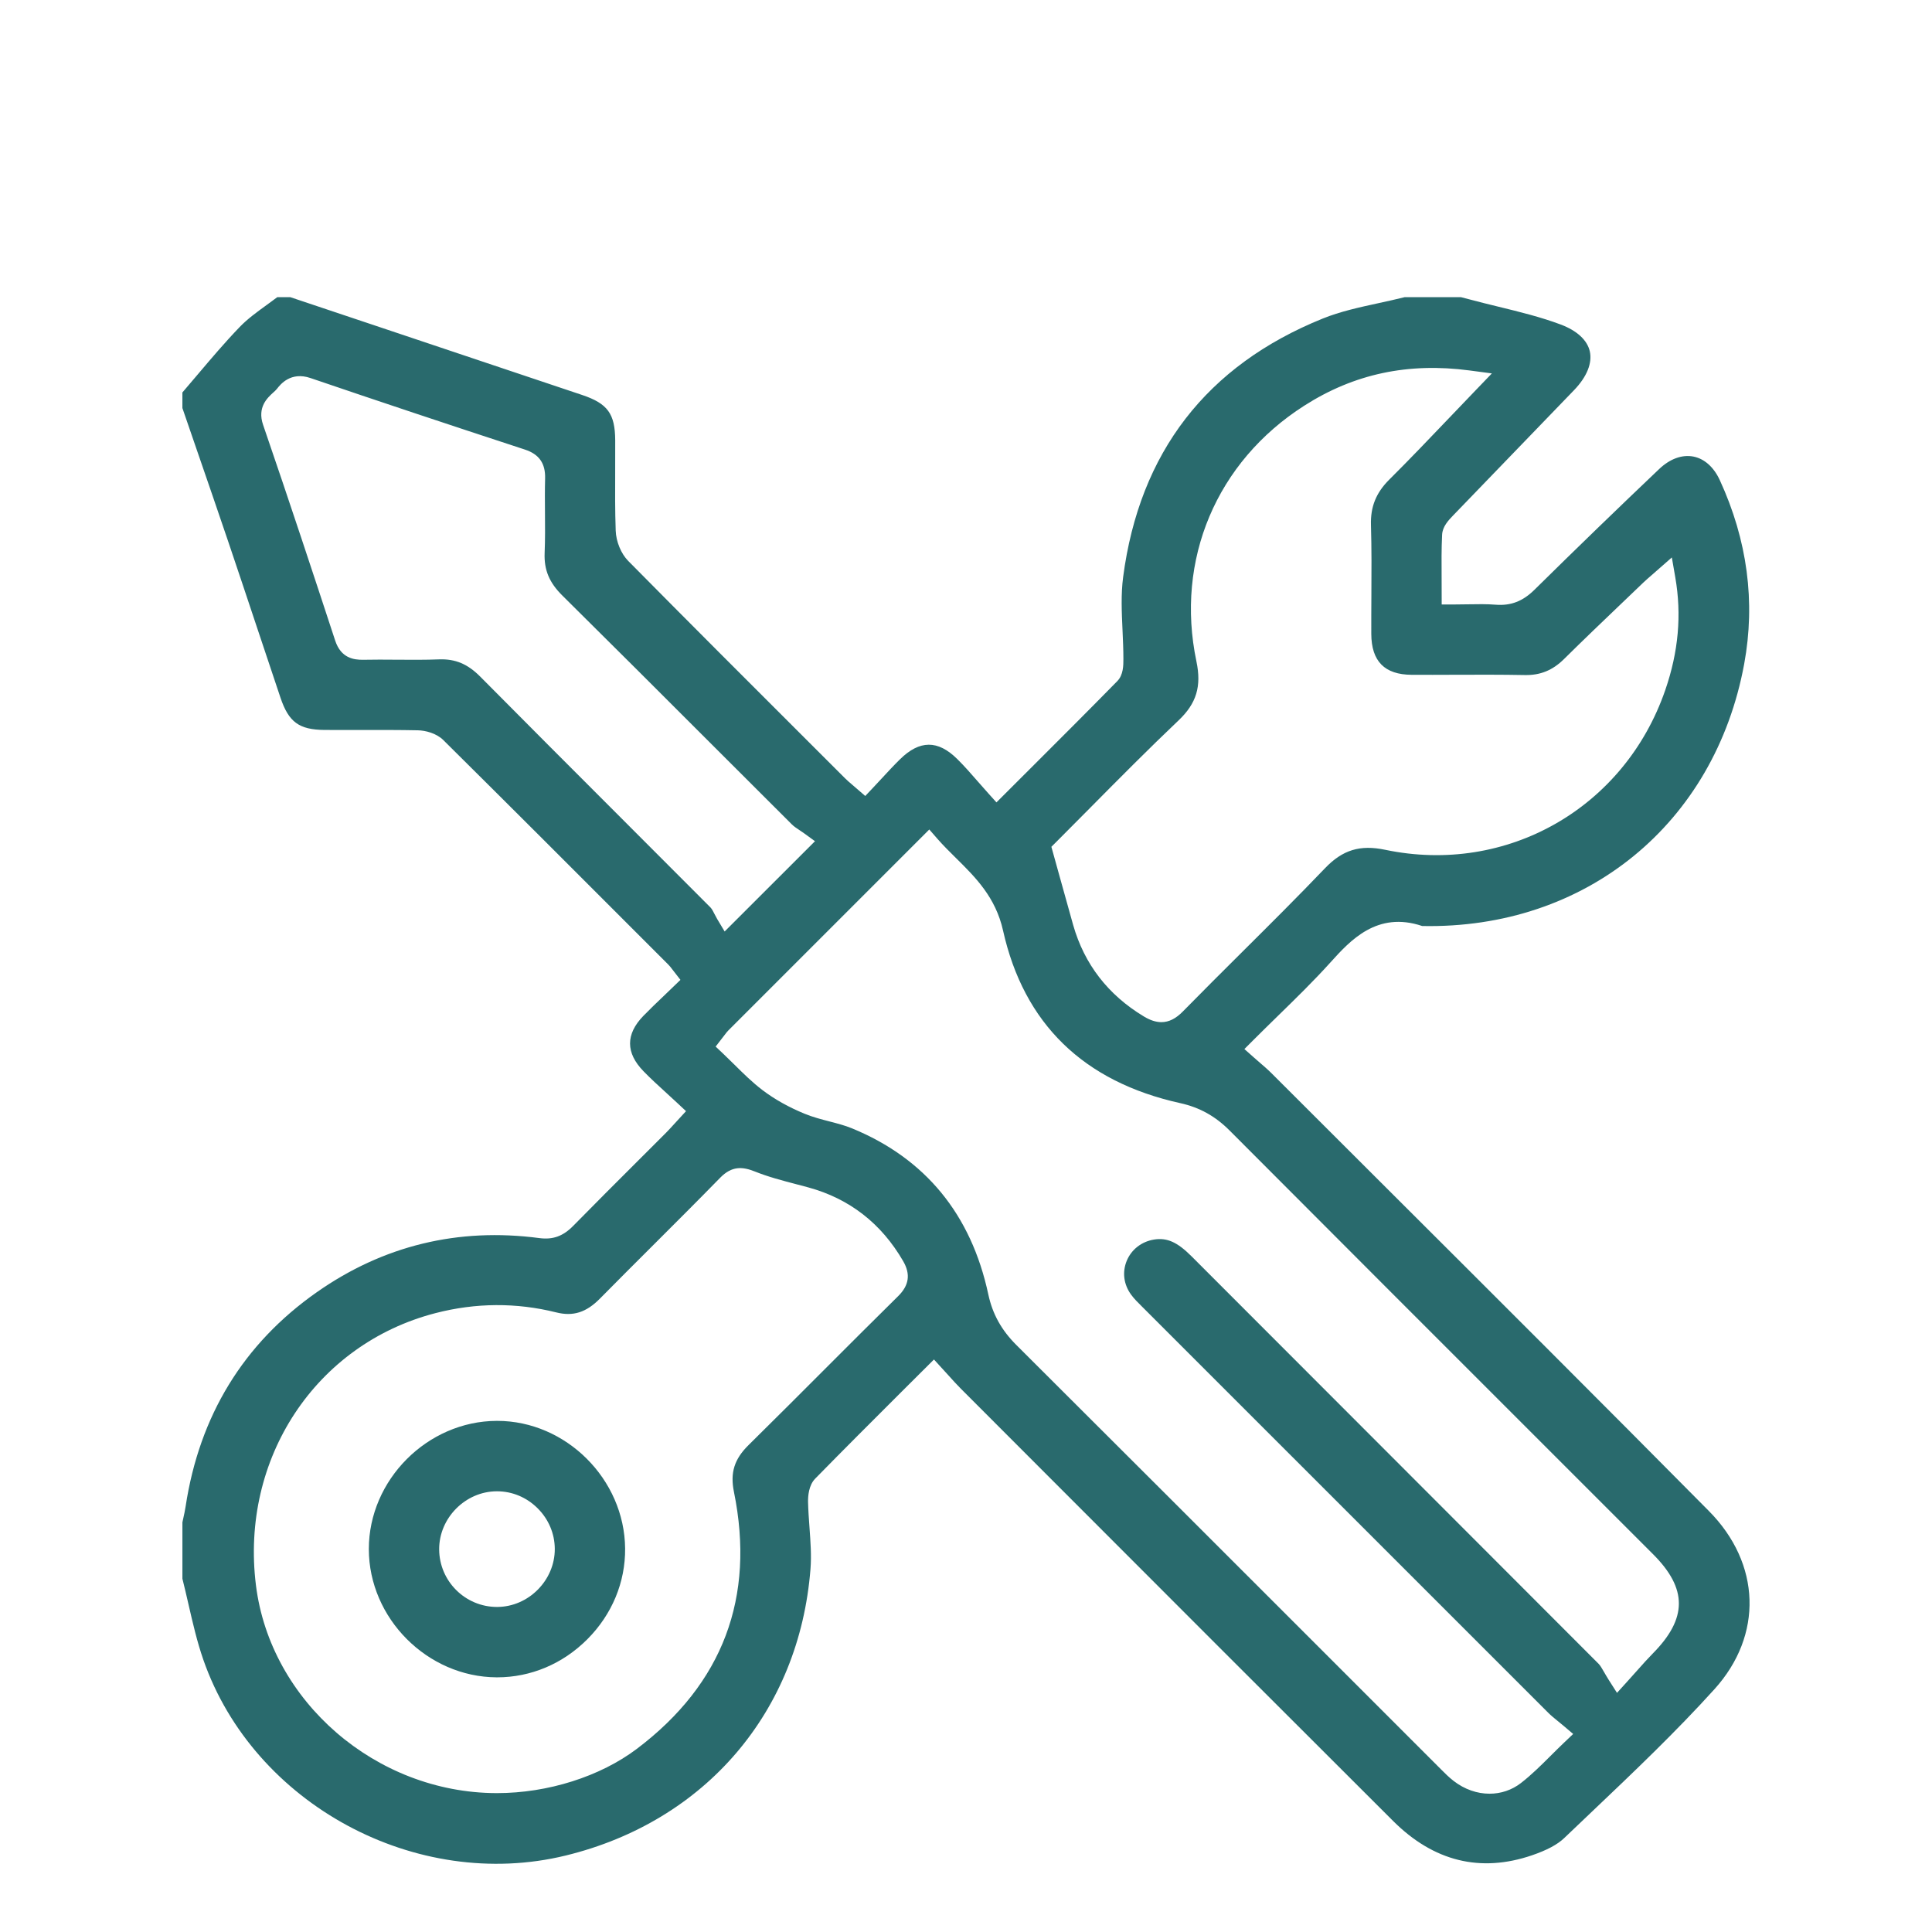 <?xml version="1.0" encoding="utf-8"?>
<!-- Generator: Adobe Illustrator 16.0.0, SVG Export Plug-In . SVG Version: 6.00 Build 0)  -->
<!DOCTYPE svg PUBLIC "-//W3C//DTD SVG 1.1//EN" "http://www.w3.org/Graphics/SVG/1.1/DTD/svg11.dtd">
<svg version="1.1" id="Layer_1" xmlns="http://www.w3.org/2000/svg" xmlns:xlink="http://www.w3.org/1999/xlink" x="0px" y="0px"
	 width="170px" height="170px" viewBox="0 0 170 170" enable-background="new 0 0 170 170" xml:space="preserve">
<g>
	<path fill="#296A6D" d="M82.181,119.624l1.274,1.396c0.367,0.407,0.721,0.803,1.095,1.176l7.406,7.414
		c10.204,10.215,20.407,20.43,30.631,30.625c3.562,3.552,7.672,4.565,12.211,3.017c1.312-0.448,2.239-0.942,2.834-1.512
		c0.8-0.765,1.603-1.527,2.405-2.29c3.645-3.463,7.413-7.044,10.818-10.812c4.297-4.75,4.099-11.056-0.492-15.688
		c-9.412-9.505-19.041-19.113-28.354-28.404c-3.383-3.376-6.766-6.752-10.146-10.13c-0.305-0.305-0.633-0.587-0.992-0.896
		c-0.186-0.162-0.38-0.328-0.582-0.509l-0.793-0.704l0.75-0.75c0.718-0.719,1.439-1.423,2.154-2.123
		c1.644-1.604,3.193-3.117,4.666-4.748c1.734-1.922,4.103-4.541,8.074-3.205c14.396,0.293,25.743-8.996,28.334-23.059
		c1.004-5.456,0.283-10.896-2.144-16.171c-0.531-1.153-1.36-1.893-2.336-2.08c-0.983-0.184-2.05,0.197-2.992,1.092
		c-3.612,3.432-7.305,7.006-10.974,10.624c-1.032,1.021-2.086,1.426-3.416,1.322c-0.789-0.064-1.612-0.049-2.482-0.034
		c-0.412,0.008-0.835,0.015-1.273,0.015h-1L126.85,50.8c-0.009-1.284-0.017-2.498,0.043-3.741c0.033-0.728,0.562-1.276,0.945-1.678
		c1.819-1.893,3.592-3.726,5.364-5.558c1.771-1.832,3.542-3.663,5.308-5.5c1.123-1.168,1.612-2.38,1.379-3.41
		c-0.223-0.984-1.129-1.819-2.55-2.354c-1.753-0.659-3.646-1.122-5.478-1.569c-0.848-0.207-1.696-0.414-2.537-0.641l-0.781-0.203
		h-4.938c-0.76,0.191-1.529,0.359-2.299,0.527c-1.736,0.378-3.377,0.735-4.916,1.357c-10.219,4.129-16.127,11.785-17.565,22.756
		c-0.197,1.507-0.128,3.049-0.052,4.683c0.037,0.841,0.076,1.683,0.076,2.521c0,0.556,0,1.395-0.537,1.943
		c-2.521,2.571-5.068,5.115-7.744,7.785l-2.889,2.885l-0.705-0.783c-0.307-0.341-0.604-0.68-0.896-1.014
		c-0.625-0.716-1.215-1.391-1.846-2.016c-1.708-1.691-3.312-1.682-5.047,0.027c-0.54,0.532-1.055,1.088-1.591,1.667
		c-0.26,0.28-0.524,0.566-0.799,0.857l-0.66,0.699l-1.099-0.951c-0.251-0.211-0.466-0.394-0.664-0.592l-2.954-2.95
		c-5.303-5.296-10.786-10.771-16.143-16.193c-0.625-0.632-1.066-1.702-1.099-2.664c-0.062-1.758-0.054-3.54-0.046-5.263
		c0.004-0.894,0.008-1.788,0.003-2.683c-0.014-2.342-0.666-3.236-2.912-3.99c-5.838-1.961-11.677-3.917-17.517-5.873l-8.166-2.735
		h-1.136c-0.306,0.231-0.617,0.457-0.928,0.683c-0.87,0.631-1.691,1.227-2.375,1.935c-1.297,1.345-2.538,2.811-3.738,4.228
		c-0.437,0.515-0.872,1.03-1.312,1.541v1.372l1.234,3.585c0.942,2.733,1.885,5.466,2.812,8.204c0.849,2.508,1.686,5.019,2.522,7.53
		c0.685,2.055,1.369,4.109,2.06,6.161c0.729,2.164,1.641,2.828,3.898,2.845c1.069,0.008,2.139,0.006,3.21,0.004
		c1.66-0.004,3.327-0.008,4.99,0.027c0.644,0.014,1.616,0.247,2.235,0.861c5.844,5.791,11.66,11.611,17.476,17.434l2.326,2.326
		c0.106,0.105,0.203,0.229,0.334,0.402l0.727,0.936l-1.501,1.446c-0.602,0.573-1.196,1.14-1.767,1.729
		c-1.56,1.611-1.555,3.248,0.016,4.863c0.628,0.646,1.297,1.258,2.005,1.903c0.333,0.304,0.671,0.612,1.012,0.932l0.726,0.679
		l-1.071,1.166c-0.25,0.275-0.456,0.502-0.672,0.719l-2.476,2.474c-1.909,1.904-3.817,3.81-5.705,5.733
		c-0.897,0.914-1.791,1.234-2.98,1.078c-7.142-0.942-13.732,0.656-19.584,4.761c-6.448,4.521-10.332,10.866-11.545,18.862
		c-0.053,0.354-0.131,0.709-0.21,1.062l-0.071,0.327v4.958c0.187,0.74,0.357,1.484,0.529,2.23c0.375,1.637,0.764,3.33,1.314,4.906
		c4.431,12.711,18.738,20.436,31.893,17.221c12.295-3.006,20.545-12.668,21.53-25.215c0.093-1.178,0.005-2.373-0.087-3.639
		c-0.055-0.75-0.109-1.5-0.127-2.247c-0.011-0.521,0.056-1.476,0.63-2.062c2.49-2.543,5.008-5.056,7.56-7.604L82.181,119.624z
		 M92.927,74.099c0.996-0.995,2.001-2.01,3.017-3.035c2.507-2.531,5.099-5.148,7.763-7.678c1.573-1.493,2.028-2.995,1.569-5.185
		c-1.875-8.947,1.762-17.57,9.49-22.505c4.383-2.801,9.139-3.814,14.545-3.099l1.961,0.26l-1.371,1.425
		c-0.814,0.845-1.603,1.67-2.373,2.478c-1.807,1.892-3.512,3.679-5.275,5.432c-1.169,1.162-1.669,2.397-1.62,4.007
		c0.062,2.083,0.05,4.193,0.037,6.234c-0.006,1.116-0.013,2.231-0.008,3.347c0.011,2.409,1.173,3.586,3.552,3.597
		c1.23,0.007,2.462,0.002,3.689-0.003c2.06-0.008,4.188-0.015,6.291,0.025c1.328,0.022,2.414-0.407,3.422-1.403
		c1.707-1.689,3.443-3.349,5.18-5.008l1.809-1.731c0.225-0.214,0.457-0.415,0.732-0.653l1.771-1.553l0.305,1.759
		c0.57,3.293,0.281,6.537-0.885,9.917c-3.584,10.377-13.94,16.285-24.635,14.049c-2.222-0.466-3.756,0.005-5.301,1.619
		c-2.39,2.498-4.878,4.973-7.285,7.366c-1.748,1.739-3.496,3.479-5.224,5.24c-0.616,0.629-1.229,0.94-1.89,0.94
		c-0.482,0-0.989-0.168-1.541-0.5c-3.15-1.896-5.243-4.605-6.223-8.051c-0.41-1.448-0.812-2.898-1.232-4.415l-0.684-2.464
		L92.927,74.099z M80.791,73.967l0.979-0.979l0.703,0.807c0.518,0.592,1.089,1.157,1.643,1.704c1.716,1.695,3.489,3.449,4.144,6.382
		c1.831,8.196,7.079,13.307,15.6,15.188c1.693,0.375,3.072,1.141,4.336,2.408c9.568,9.598,19.154,19.179,28.738,28.76l8.521,8.519
		c3.04,3.04,3.029,5.656-0.034,8.75c-0.428,0.433-0.832,0.886-1.34,1.457c-0.271,0.306-0.571,0.642-0.918,1.024l-0.88,0.971
		l-0.705-1.105c-0.166-0.262-0.305-0.5-0.43-0.719c-0.187-0.324-0.334-0.583-0.485-0.734c-6.371-6.387-12.748-12.769-19.125-19.148
		c-5.56-5.562-11.119-11.127-16.677-16.693c-1.271-1.273-2.176-1.675-3.332-1.486c-1.086,0.181-1.978,0.879-2.385,1.867
		c-0.408,0.992-0.271,2.071,0.373,2.963c0.265,0.367,0.61,0.711,0.978,1.074l0.212,0.211c11.841,11.846,23.684,23.689,35.533,35.529
		c0.229,0.229,0.482,0.436,0.777,0.676c0.174,0.141,0.358,0.291,0.56,0.461l0.85,0.721l-0.807,0.768
		c-0.417,0.396-0.81,0.787-1.19,1.167c-0.859,0.855-1.673,1.664-2.593,2.378c-0.812,0.631-1.778,0.944-2.769,0.944
		c-1.082,0-2.192-0.375-3.155-1.12c-0.421-0.324-0.782-0.689-1.134-1.042l-9.913-9.915c-9.138-9.138-18.275-18.275-27.429-27.4
		c-1.316-1.312-2.103-2.728-2.473-4.457c-1.509-7.047-5.547-11.965-12.001-14.615c-0.606-0.249-1.262-0.42-1.955-0.6
		c-0.725-0.188-1.473-0.382-2.202-0.68c-1.395-0.572-2.641-1.27-3.702-2.074c-0.899-0.682-1.7-1.475-2.474-2.242
		c-0.329-0.326-0.659-0.651-0.998-0.972l-0.661-0.624l0.782-1.013c0.142-0.19,0.236-0.31,0.344-0.416
		C69.618,85.134,75.144,79.61,80.791,73.967z M54.185,71.505c-3.98-3.981-7.961-7.964-11.924-11.963
		c-1.11-1.119-2.188-1.569-3.609-1.523c-1.271,0.05-2.555,0.039-3.794,0.03c-0.974-0.008-1.944-0.015-2.912,0.006
		c-0.815,0.009-1.945-0.14-2.453-1.69c-1.842-5.614-4.035-12.262-6.345-18.988c-0.529-1.543,0.39-2.378,0.884-2.827
		c0.118-0.106,0.24-0.211,0.337-0.335c0.298-0.383,1.205-1.548,2.957-0.948c5.838,1.99,12.009,4.048,18.863,6.292
		c1.247,0.408,1.812,1.215,1.776,2.539c-0.027,0.994-0.02,1.989-0.012,2.985c0.009,1.17,0.019,2.38-0.03,3.58
		c-0.059,1.48,0.406,2.598,1.553,3.733c4.365,4.319,8.708,8.66,13.051,13.003c2.385,2.385,4.771,4.77,7.16,7.151
		c0.17,0.17,0.407,0.327,0.659,0.494c0.143,0.095,0.284,0.188,0.419,0.287l0.947,0.688l-7.95,7.943l-0.658-1.1
		c-0.075-0.126-0.147-0.268-0.224-0.417c-0.117-0.23-0.238-0.47-0.367-0.6C59.741,77.062,56.963,74.283,54.185,71.505z
		 M72.654,120.396c-2.254,2.256-4.508,4.512-6.779,6.75c-1.263,1.242-1.638,2.438-1.295,4.125
		c1.892,9.291-0.979,16.896-8.531,22.604c-3.239,2.447-7.84,3.904-12.317,3.904c-0.02,0-0.038,0-0.058,0
		c-10.59-0.029-19.883-8.067-21.154-18.297c-1.386-11.146,5.26-21.213,15.802-23.939c3.54-0.916,7.112-0.938,10.617-0.064
		c1.488,0.375,2.642,0.01,3.85-1.213c1.55-1.572,3.111-3.131,4.674-4.689c1.979-1.975,3.956-3.949,5.91-5.948
		c1.03-1.053,1.965-0.979,3.048-0.547c1.167,0.469,2.388,0.789,3.681,1.129l1.021,0.271c3.62,0.987,6.43,3.172,8.349,6.49
		c0.663,1.148,0.522,2.127-0.444,3.08C76.892,116.157,74.773,118.277,72.654,120.396z"/>
	<path fill="#296A6D" d="M43.75,125.025c-0.017,0-0.031,0-0.048,0c-6.098,0.025-11.249,5.192-11.248,11.281
		c0.002,6.088,5.151,11.256,11.245,11.285c0.017,0,0.034,0,0.052,0c2.963,0,5.78-1.191,7.938-3.359
		c2.166-2.176,3.344-5.01,3.316-7.98C54.951,130.156,49.801,125.025,43.75,125.025z M43.753,141.398c-0.007,0-0.015,0-0.022,0
		c-2.794,0-5.074-2.268-5.088-5.064c-0.014-2.759,2.306-5.102,5.063-5.113c0.009,0,0.018,0,0.026,0c1.333,0,2.599,0.526,3.565,1.485
		c0.974,0.966,1.513,2.237,1.52,3.581C48.83,139.047,46.511,141.389,43.753,141.398z"/>
</g>
</svg>
